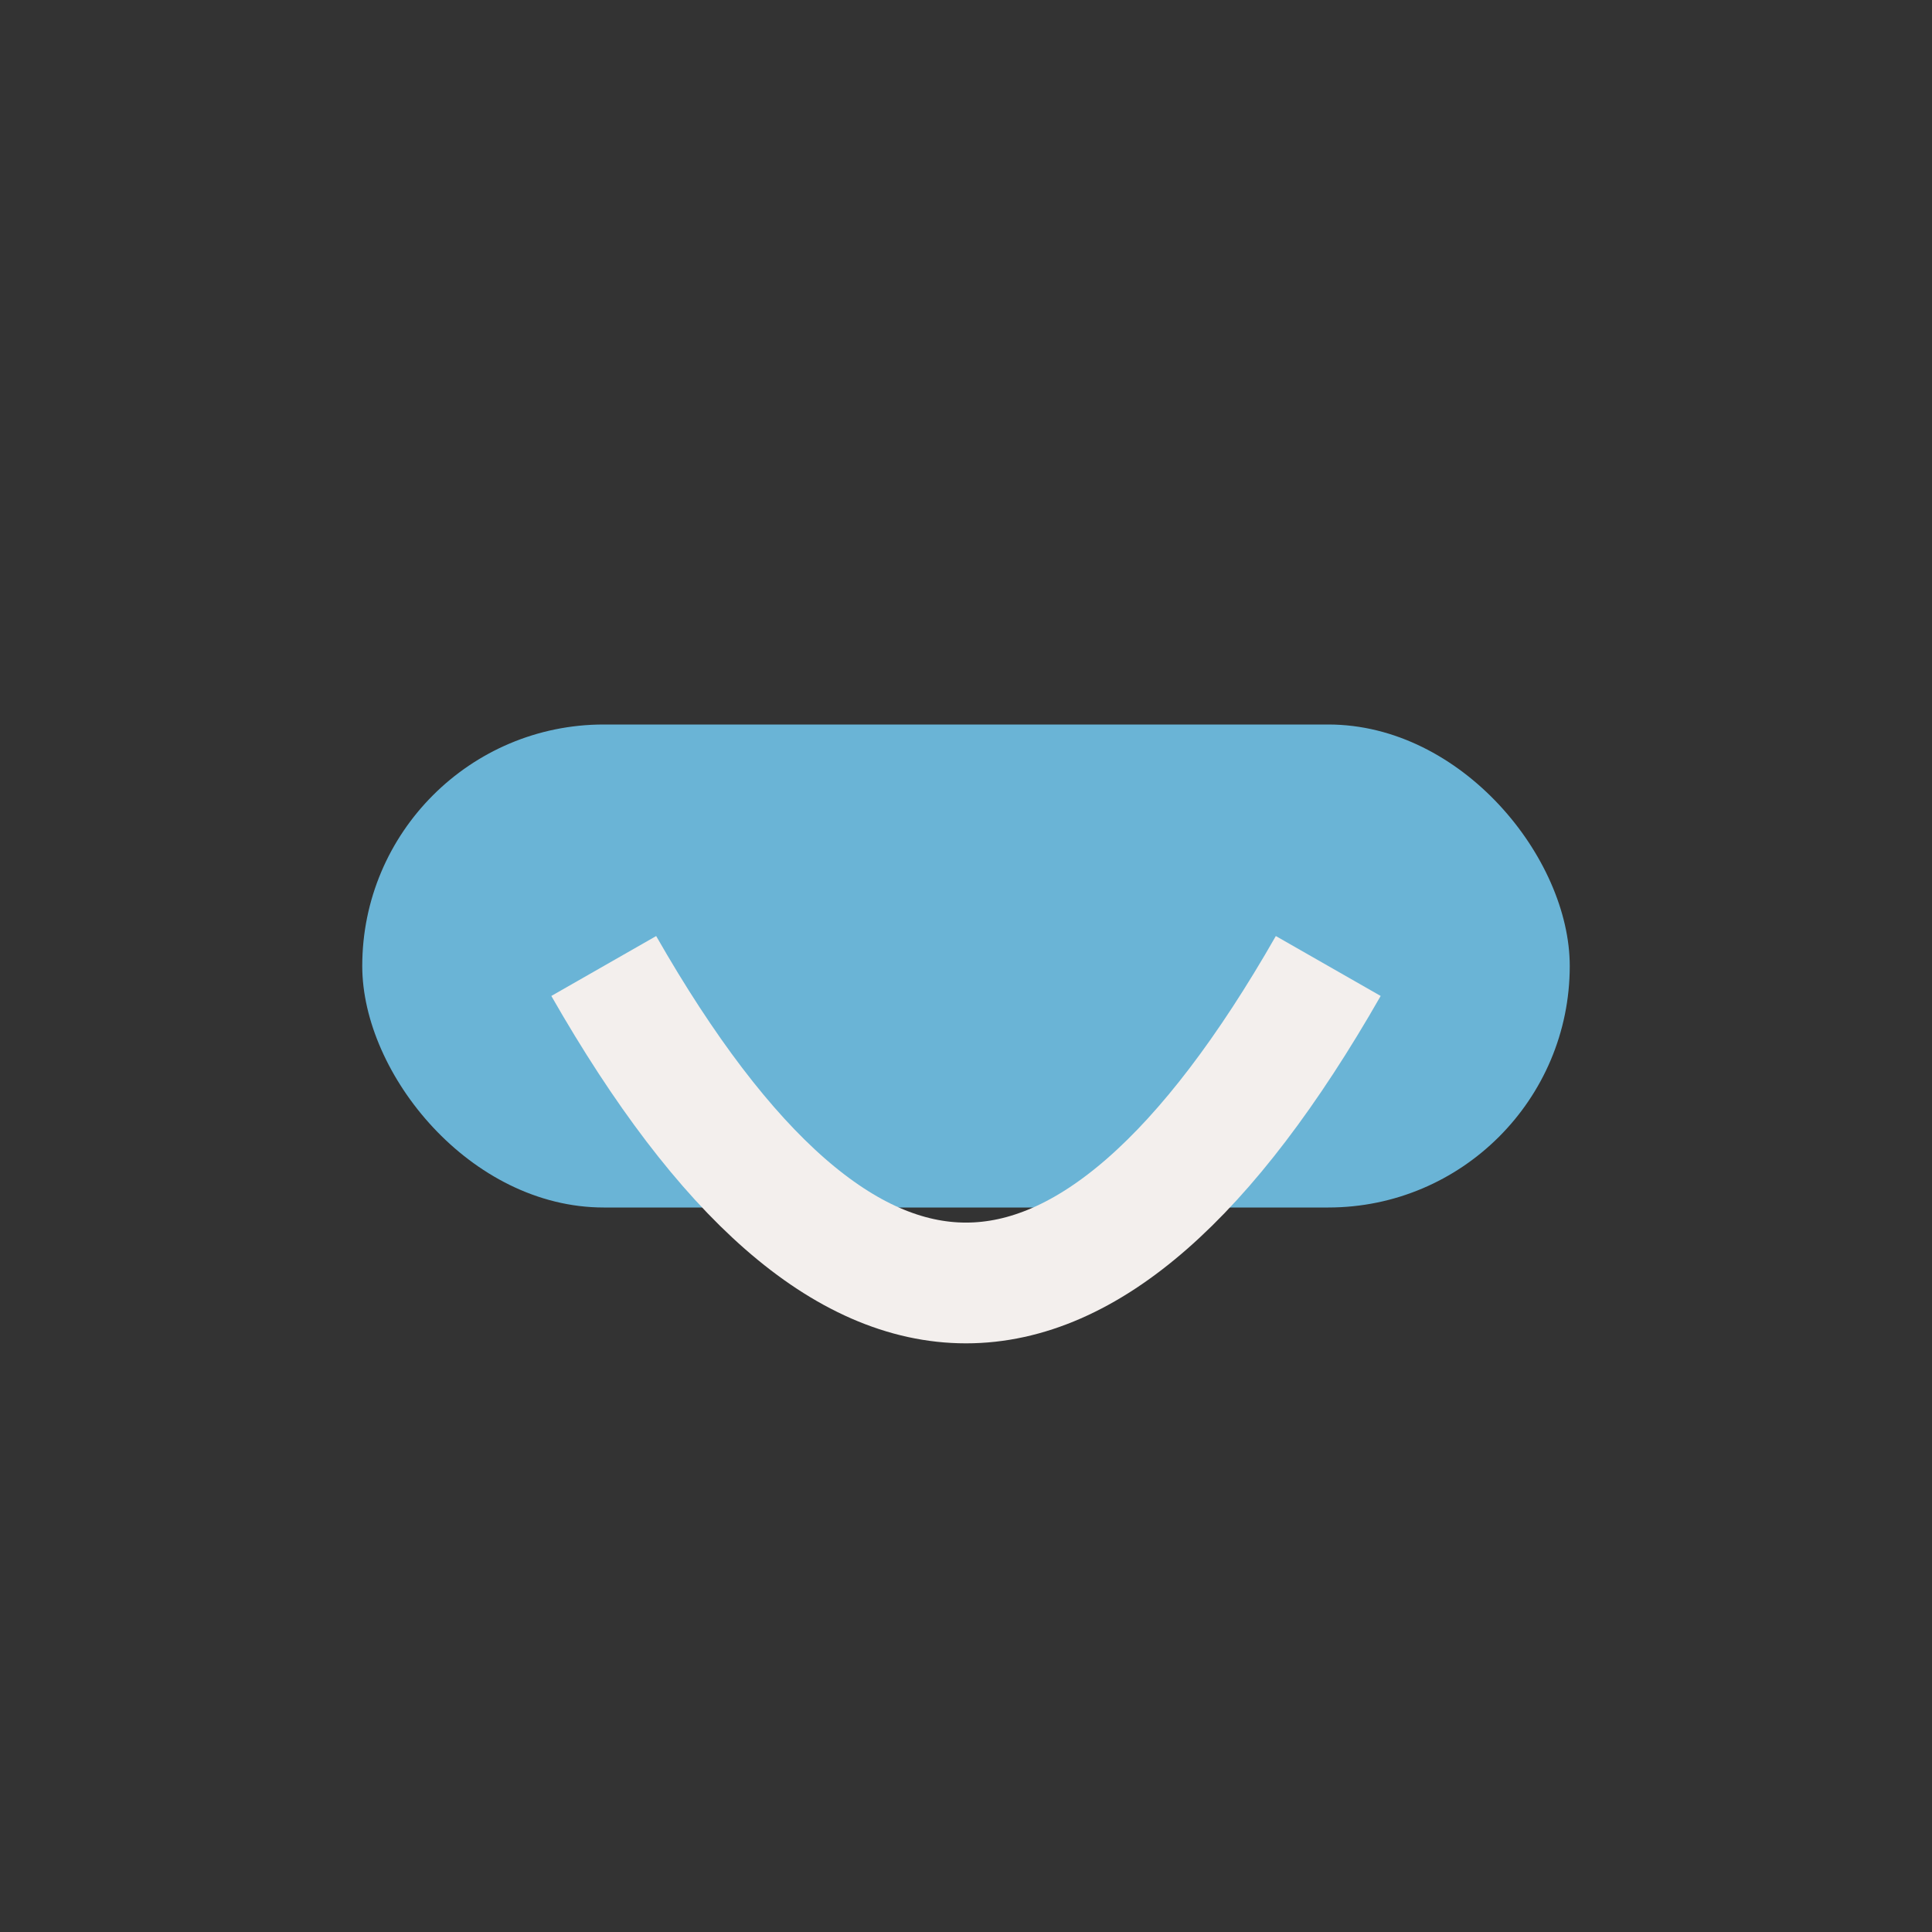 <?xml version="1.0" encoding="UTF-8"?>
<svg xmlns="http://www.w3.org/2000/svg" width="32" height="32" viewBox="0 0 32 32"><rect x="0" y="0" width="32" height="32" fill="#333333" stroke="none"/><rect x="6" y="12" width="20" height="8" rx="4" fill="#6AB4D6"/><path d="M10 16c4 7 8 7 12 0" stroke="#F3EFED" stroke-width="2" fill="none"/></svg>